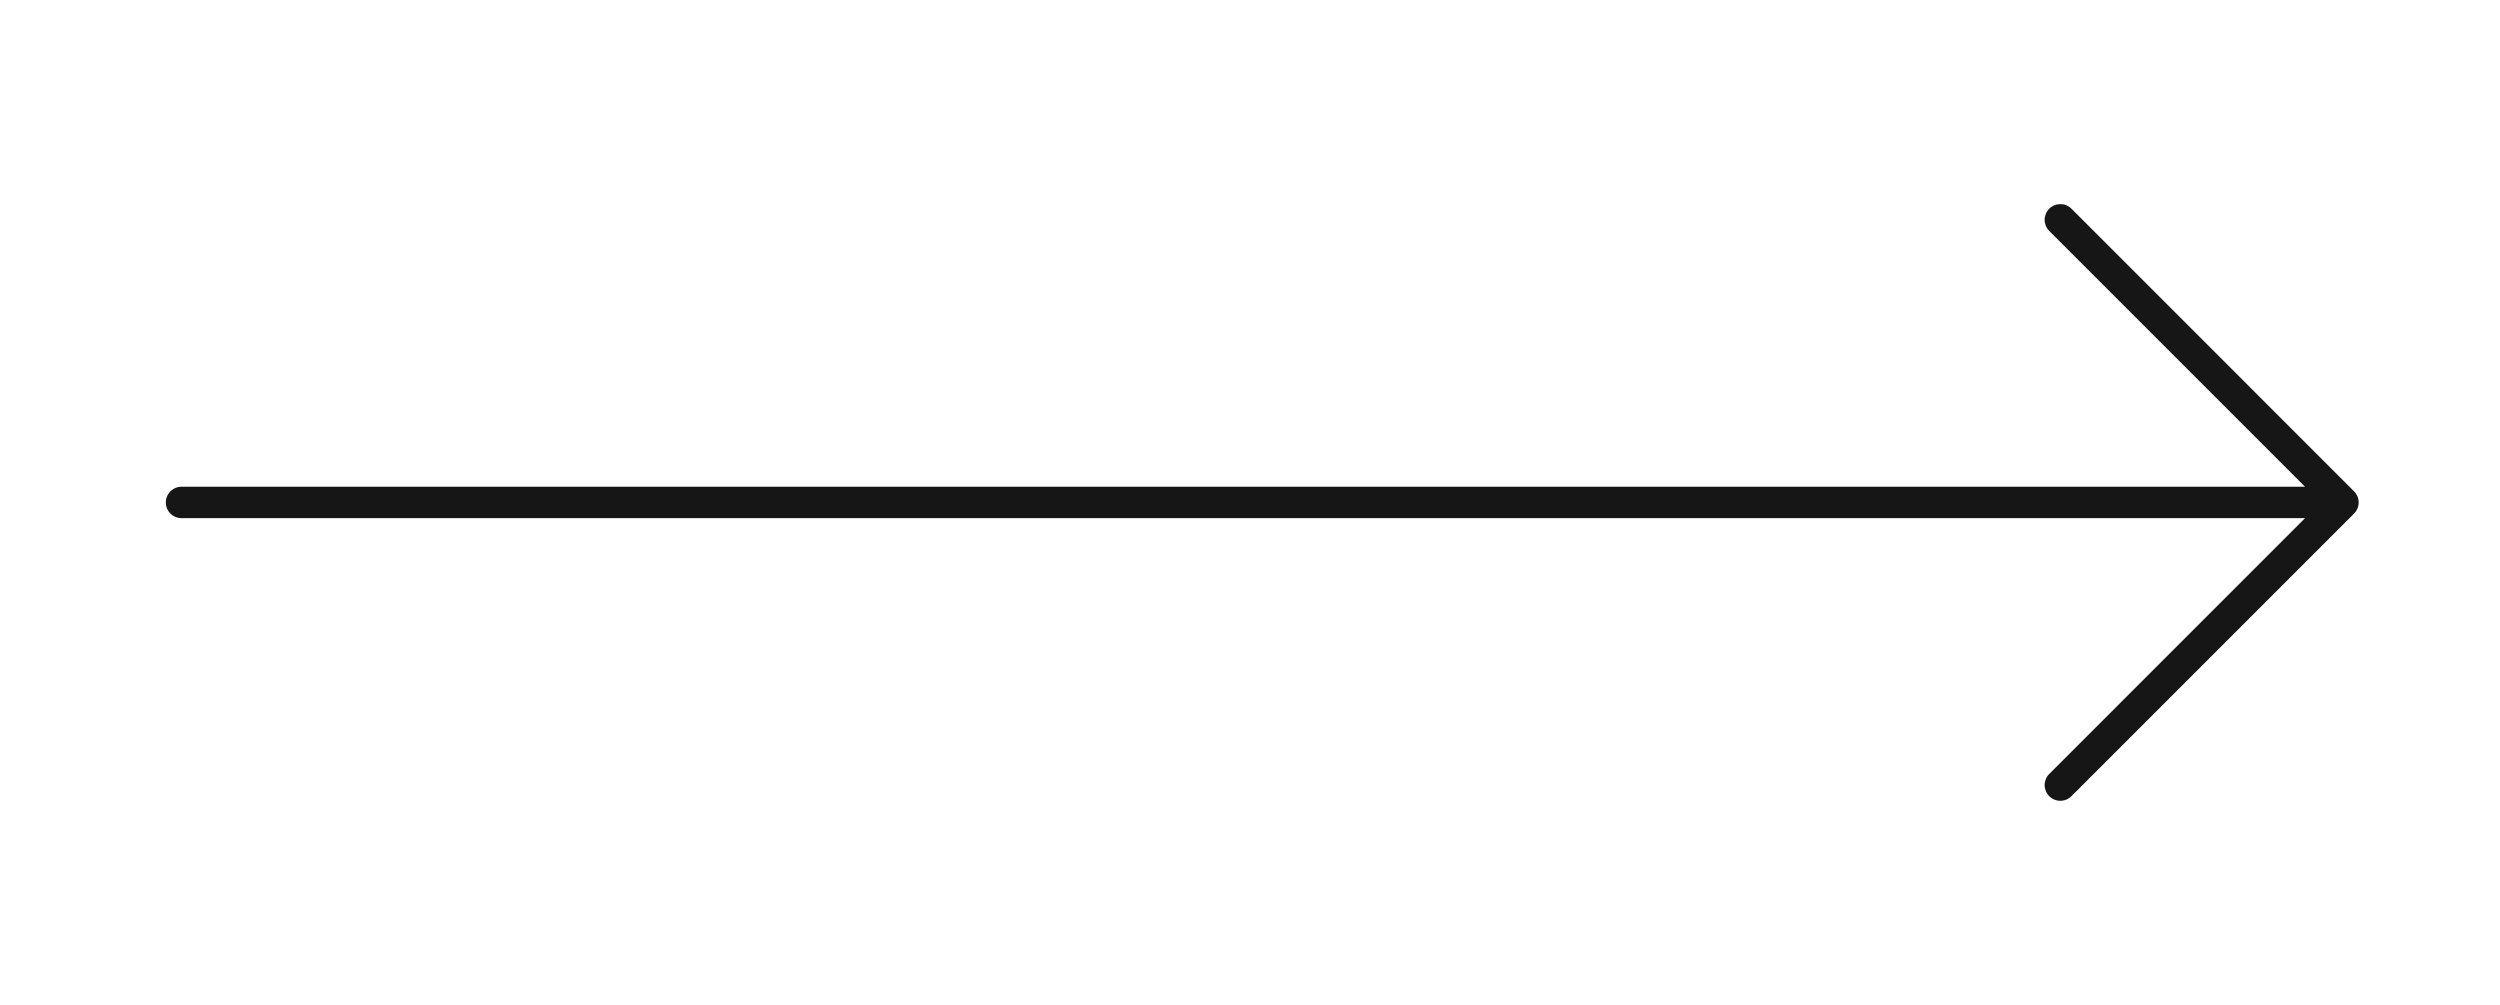 <?xml version="1.0" encoding="UTF-8"?> <svg xmlns="http://www.w3.org/2000/svg" width="102" height="41" viewBox="0 0 102 41" fill="none"> <g clip-path="url(#clip0_0_32)"> <path d="M83.609 32.484C83.549 32.425 83.502 32.354 83.47 32.276C83.438 32.199 83.421 32.115 83.421 32.031C83.421 31.947 83.438 31.864 83.47 31.786C83.502 31.708 83.549 31.637 83.609 31.578L94.046 21.14L7.406 21.14C7.236 21.14 7.073 21.073 6.953 20.953C6.833 20.833 6.765 20.67 6.765 20.5C6.765 20.33 6.833 20.167 6.953 20.047C7.073 19.927 7.236 19.859 7.406 19.859L94.046 19.859L83.609 9.422C83.549 9.362 83.502 9.292 83.47 9.214C83.438 9.136 83.421 9.053 83.421 8.969C83.421 8.884 83.438 8.801 83.47 8.723C83.502 8.646 83.549 8.575 83.609 8.515C83.668 8.456 83.739 8.409 83.817 8.376C83.894 8.344 83.978 8.328 84.062 8.328C84.146 8.328 84.23 8.344 84.307 8.376C84.385 8.409 84.456 8.456 84.515 8.515L96.046 20.047C96.106 20.106 96.153 20.177 96.186 20.255C96.218 20.332 96.234 20.416 96.234 20.5C96.234 20.584 96.218 20.667 96.186 20.745C96.153 20.823 96.106 20.894 96.046 20.953L84.515 32.484C84.456 32.544 84.385 32.591 84.307 32.623C84.23 32.656 84.146 32.672 84.062 32.672C83.978 32.672 83.894 32.656 83.817 32.623C83.739 32.591 83.668 32.544 83.609 32.484Z" fill="#161616"></path> </g> <defs> <clipPath id="clip0_0_32"> <rect width="41" height="102" fill="white" transform="translate(102) rotate(90)"></rect> </clipPath> </defs> </svg> 